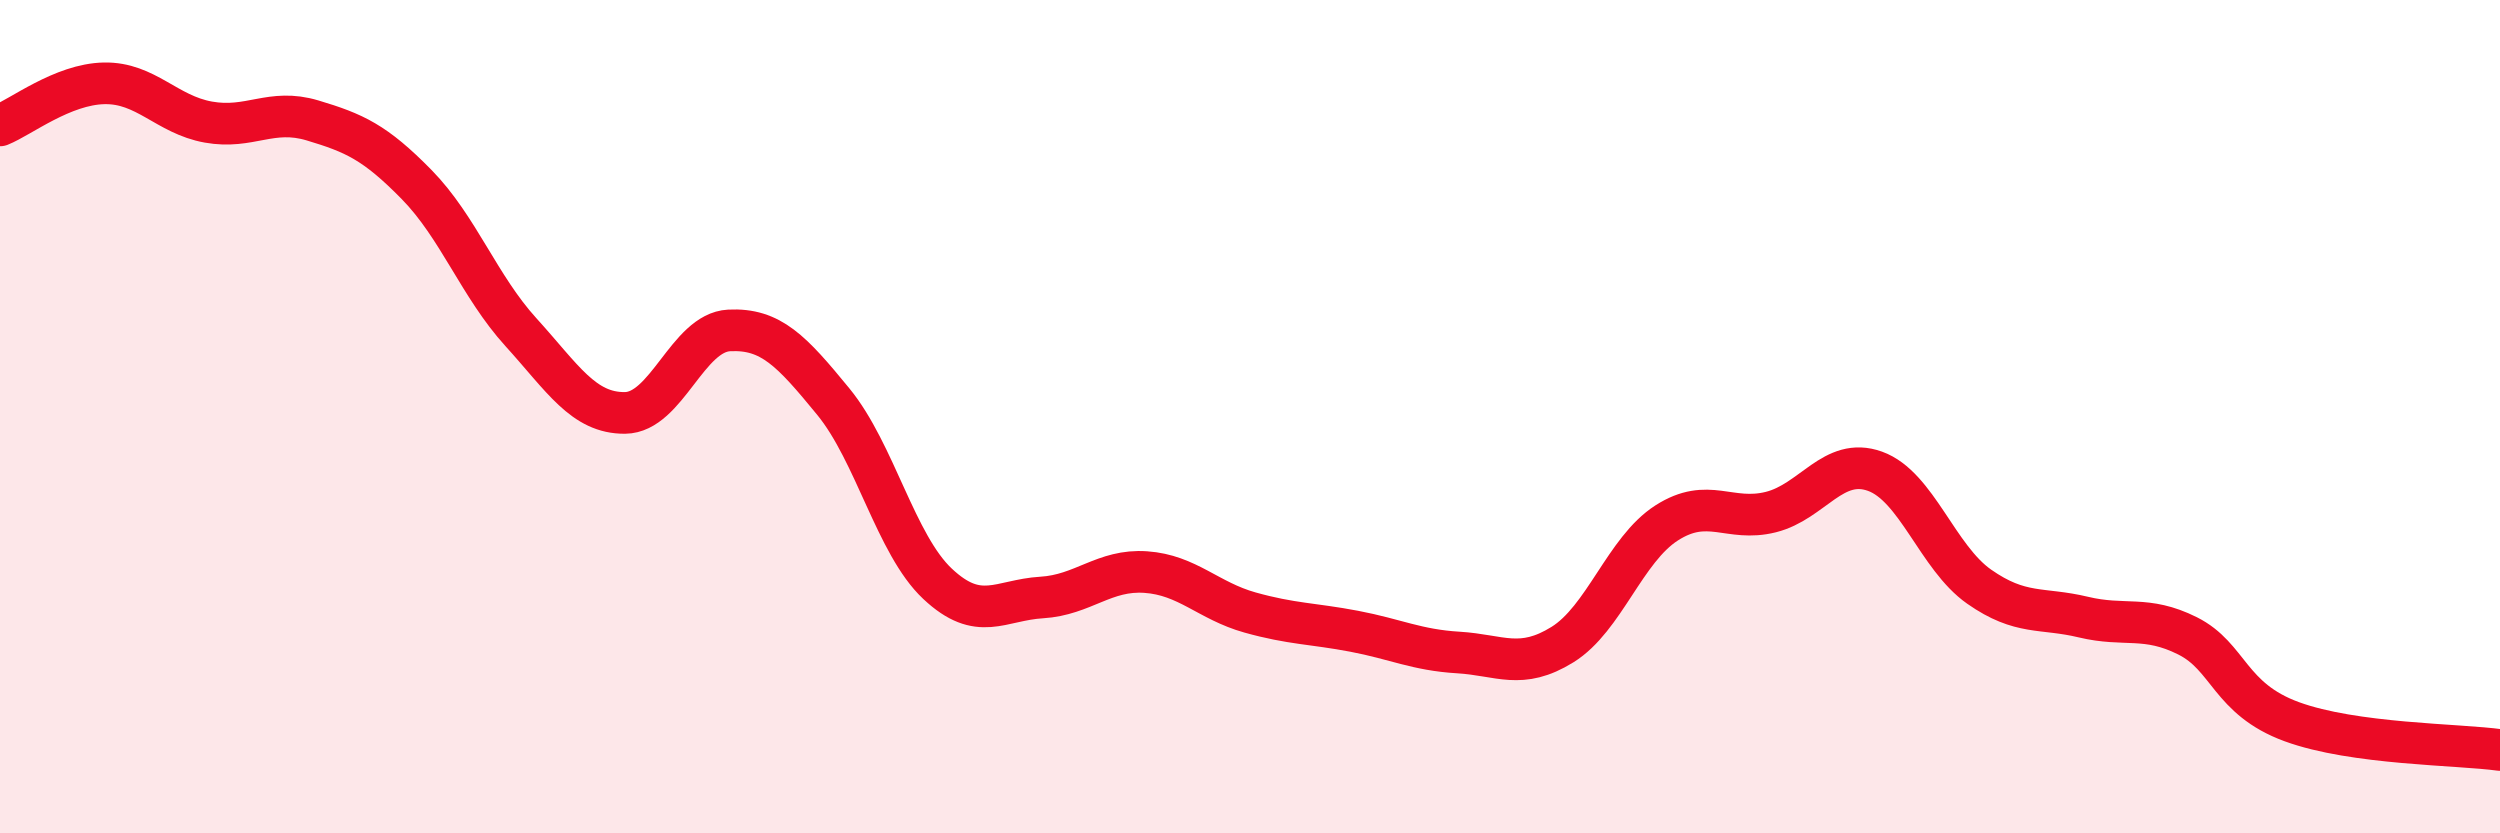 
    <svg width="60" height="20" viewBox="0 0 60 20" xmlns="http://www.w3.org/2000/svg">
      <path
        d="M 0,3.01 C 0.5,2.81 1.5,2.02 2.5,2 C 3.5,1.98 4,2.75 5,2.93 C 6,3.11 6.5,2.59 7.5,2.89 C 8.5,3.19 9,3.41 10,4.43 C 11,5.45 11.5,6.87 12.5,7.97 C 13.5,9.07 14,9.92 15,9.91 C 16,9.9 16.5,7.98 17.5,7.93 C 18.5,7.88 19,8.42 20,9.64 C 21,10.86 21.5,13.07 22.5,14.01 C 23.5,14.95 24,14.4 25,14.34 C 26,14.28 26.5,13.66 27.5,13.73 C 28.5,13.8 29,14.42 30,14.7 C 31,14.98 31.5,14.96 32.5,15.15 C 33.5,15.34 34,15.6 35,15.66 C 36,15.72 36.5,16.09 37.5,15.47 C 38.5,14.85 39,13.19 40,12.55 C 41,11.91 41.5,12.54 42.5,12.29 C 43.5,12.04 44,10.95 45,11.31 C 46,11.67 46.5,13.38 47.5,14.08 C 48.5,14.78 49,14.57 50,14.81 C 51,15.05 51.5,14.76 52.5,15.26 C 53.5,15.76 53.5,16.77 55,17.32 C 56.5,17.87 59,17.86 60,18L60 20L0 20Z"
        fill="#EB0A25"
        opacity="0.1"
        stroke-linecap="round"
        stroke-linejoin="round"
      />
      <path
        d="M 0,3.01 C 0.5,2.81 1.5,2.02 2.5,2 C 3.5,1.98 4,2.75 5,2.93 C 6,3.11 6.5,2.59 7.5,2.89 C 8.5,3.19 9,3.41 10,4.43 C 11,5.45 11.5,6.87 12.5,7.97 C 13.5,9.07 14,9.92 15,9.91 C 16,9.9 16.5,7.98 17.5,7.93 C 18.5,7.88 19,8.42 20,9.64 C 21,10.86 21.5,13.07 22.5,14.01 C 23.5,14.95 24,14.4 25,14.34 C 26,14.28 26.5,13.66 27.5,13.73 C 28.5,13.8 29,14.42 30,14.7 C 31,14.98 31.5,14.96 32.5,15.15 C 33.5,15.34 34,15.6 35,15.66 C 36,15.72 36.5,16.09 37.5,15.47 C 38.5,14.85 39,13.19 40,12.55 C 41,11.91 41.5,12.54 42.5,12.29 C 43.5,12.04 44,10.95 45,11.31 C 46,11.67 46.5,13.38 47.5,14.08 C 48.5,14.78 49,14.57 50,14.81 C 51,15.05 51.5,14.76 52.5,15.26 C 53.5,15.76 53.5,16.77 55,17.32 C 56.5,17.87 59,17.86 60,18"
        stroke="#EB0A25"
        stroke-width="1"
        fill="none"
        stroke-linecap="round"
        stroke-linejoin="round"
      />
    </svg>
  